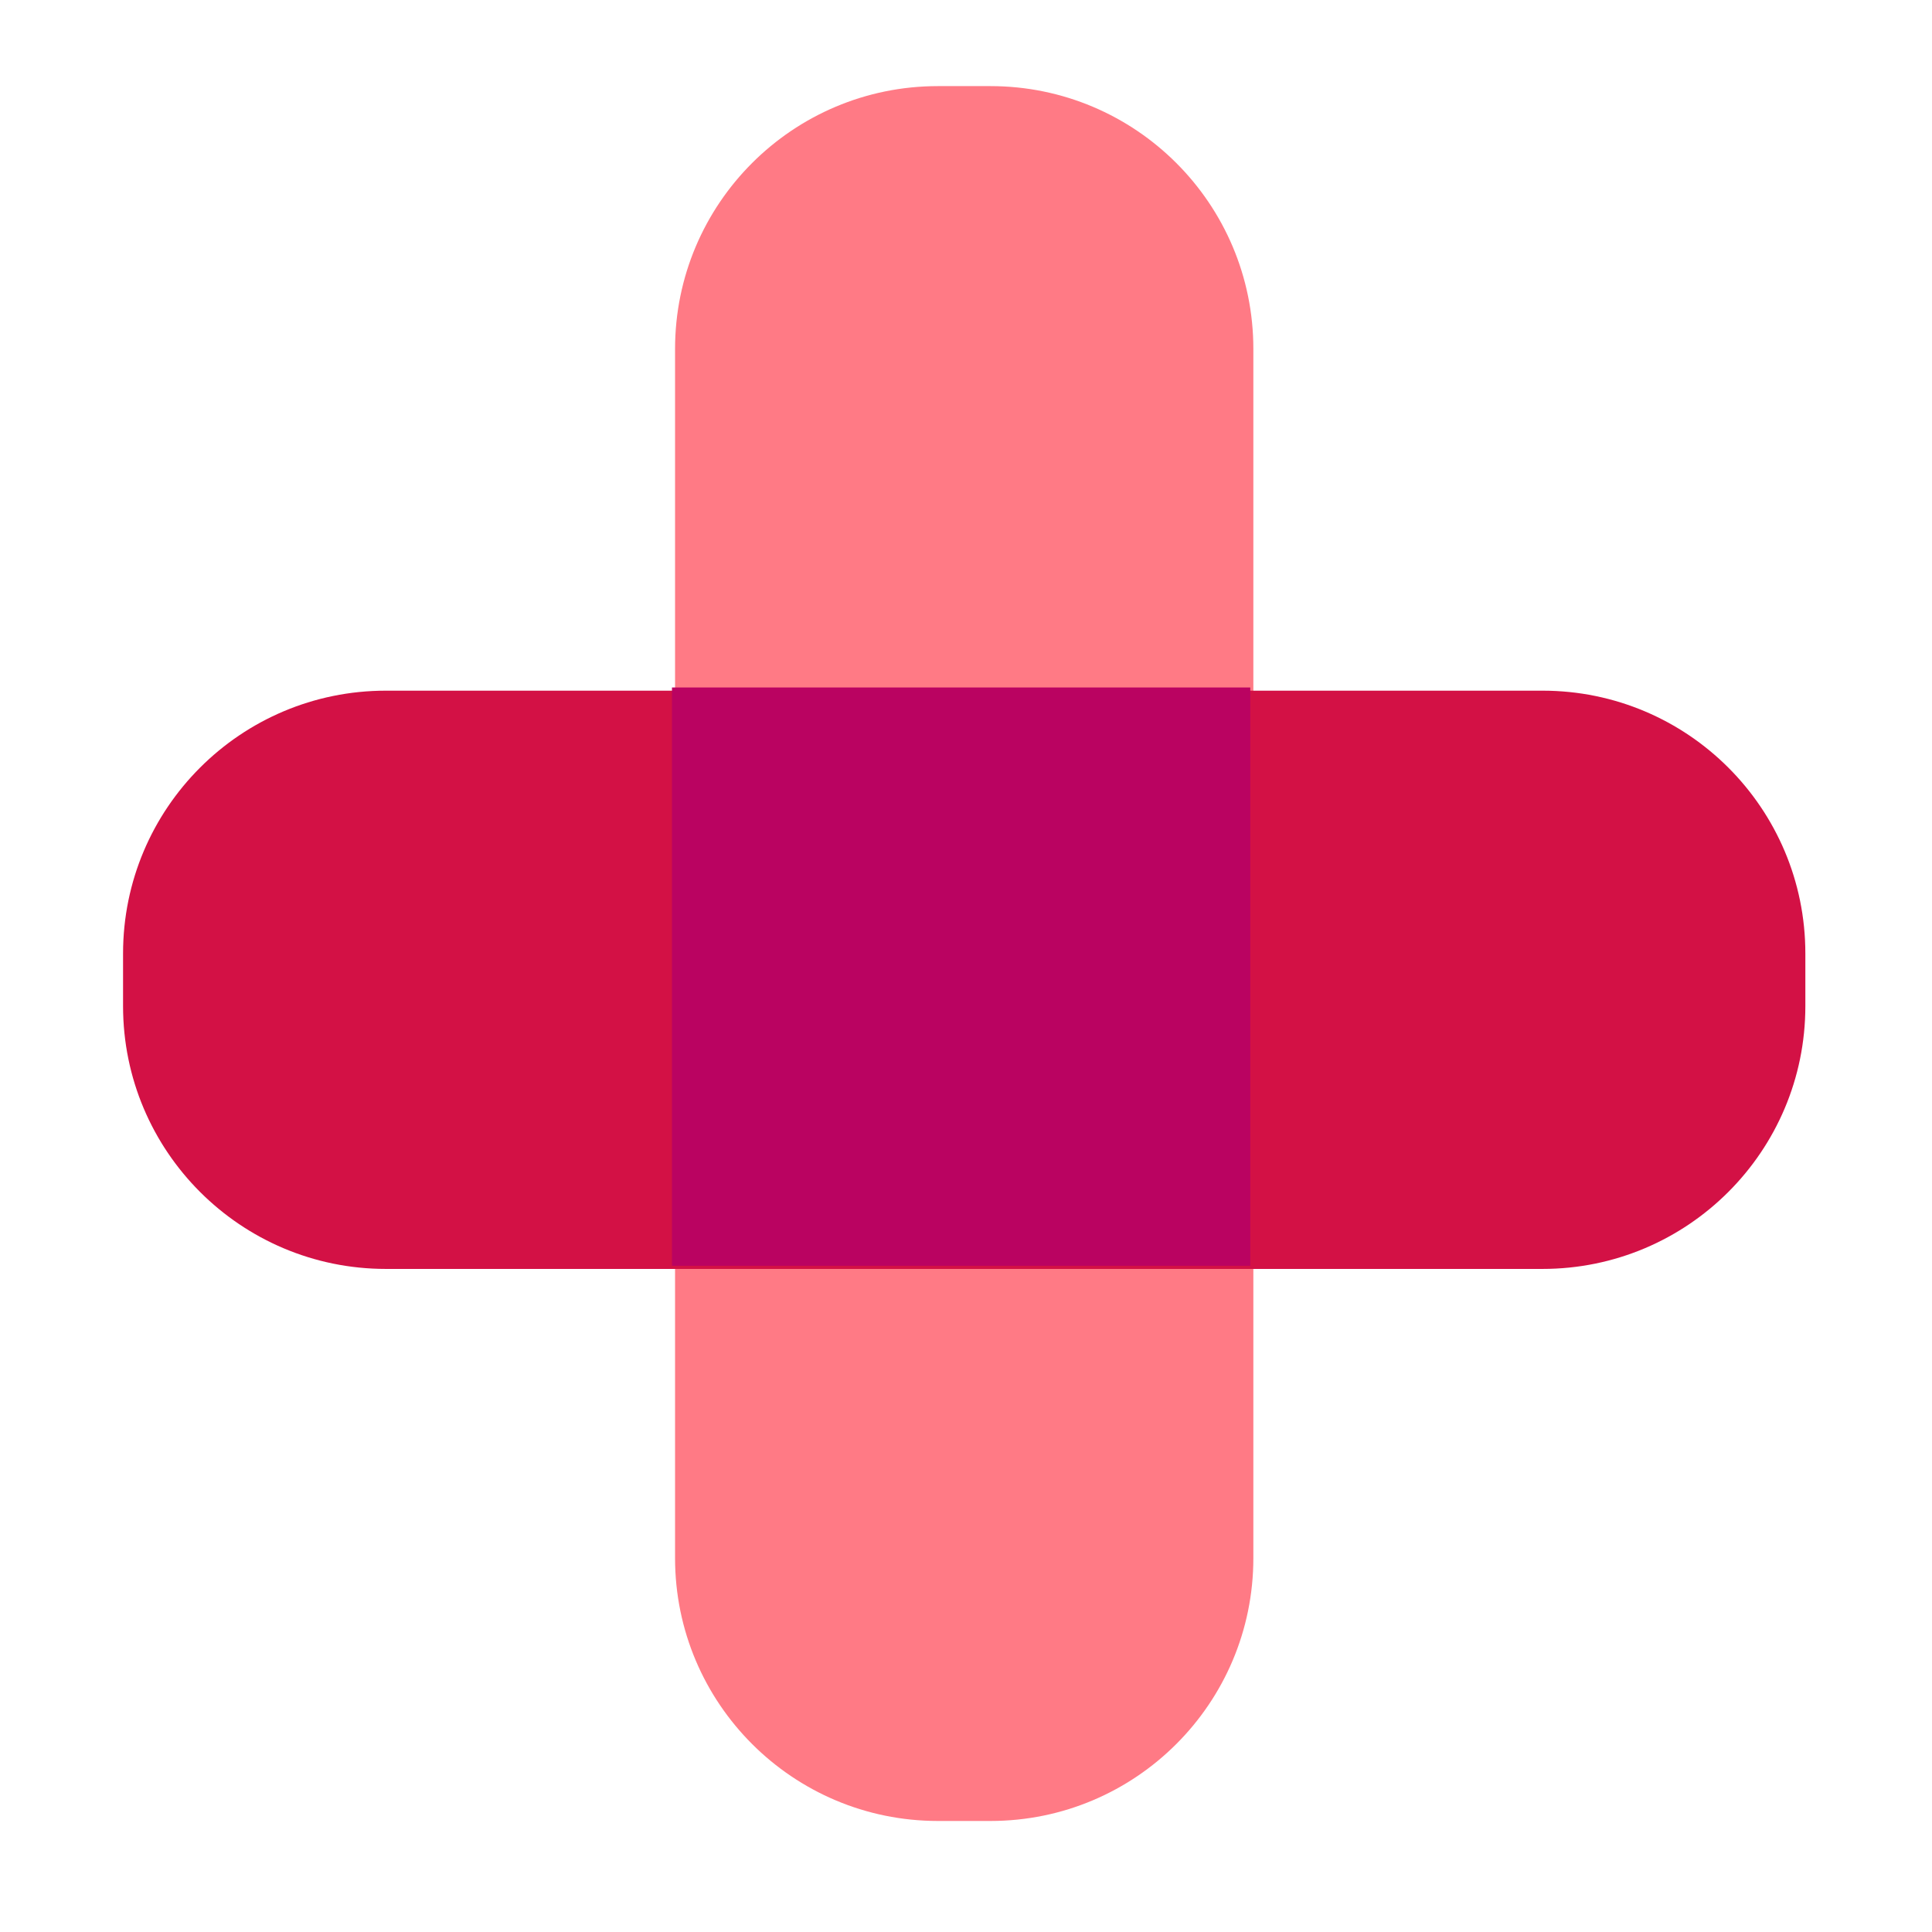 <svg width="49" height="49" viewBox="0 0 49 49" fill="none" xmlns="http://www.w3.org/2000/svg">
<path fill-rule="evenodd" clip-rule="evenodd" d="M31.788 8.85V39.517C31.788 43.199 28.803 46.184 25.121 46.184H23.788C20.106 46.184 17.121 43.199 17.121 39.517L17.121 8.85C17.121 5.168 20.106 2.184 23.788 2.184L25.121 2.184C28.803 2.184 31.788 5.168 31.788 8.85Z" fill="#FF7A85"/>
<path fill-rule="evenodd" clip-rule="evenodd" d="M9.788 17.517H39.121C42.803 17.517 45.788 20.501 45.788 24.183V25.517C45.788 29.198 42.803 32.183 39.121 32.183H9.788C6.106 32.183 3.121 29.198 3.121 25.517V24.183C3.121 20.501 6.106 17.517 9.788 17.517Z" fill="#D31145"/>
<rect x="17.043" y="17.436" width="14.667" height="14.667" fill="#BA0361"/>
</svg>
